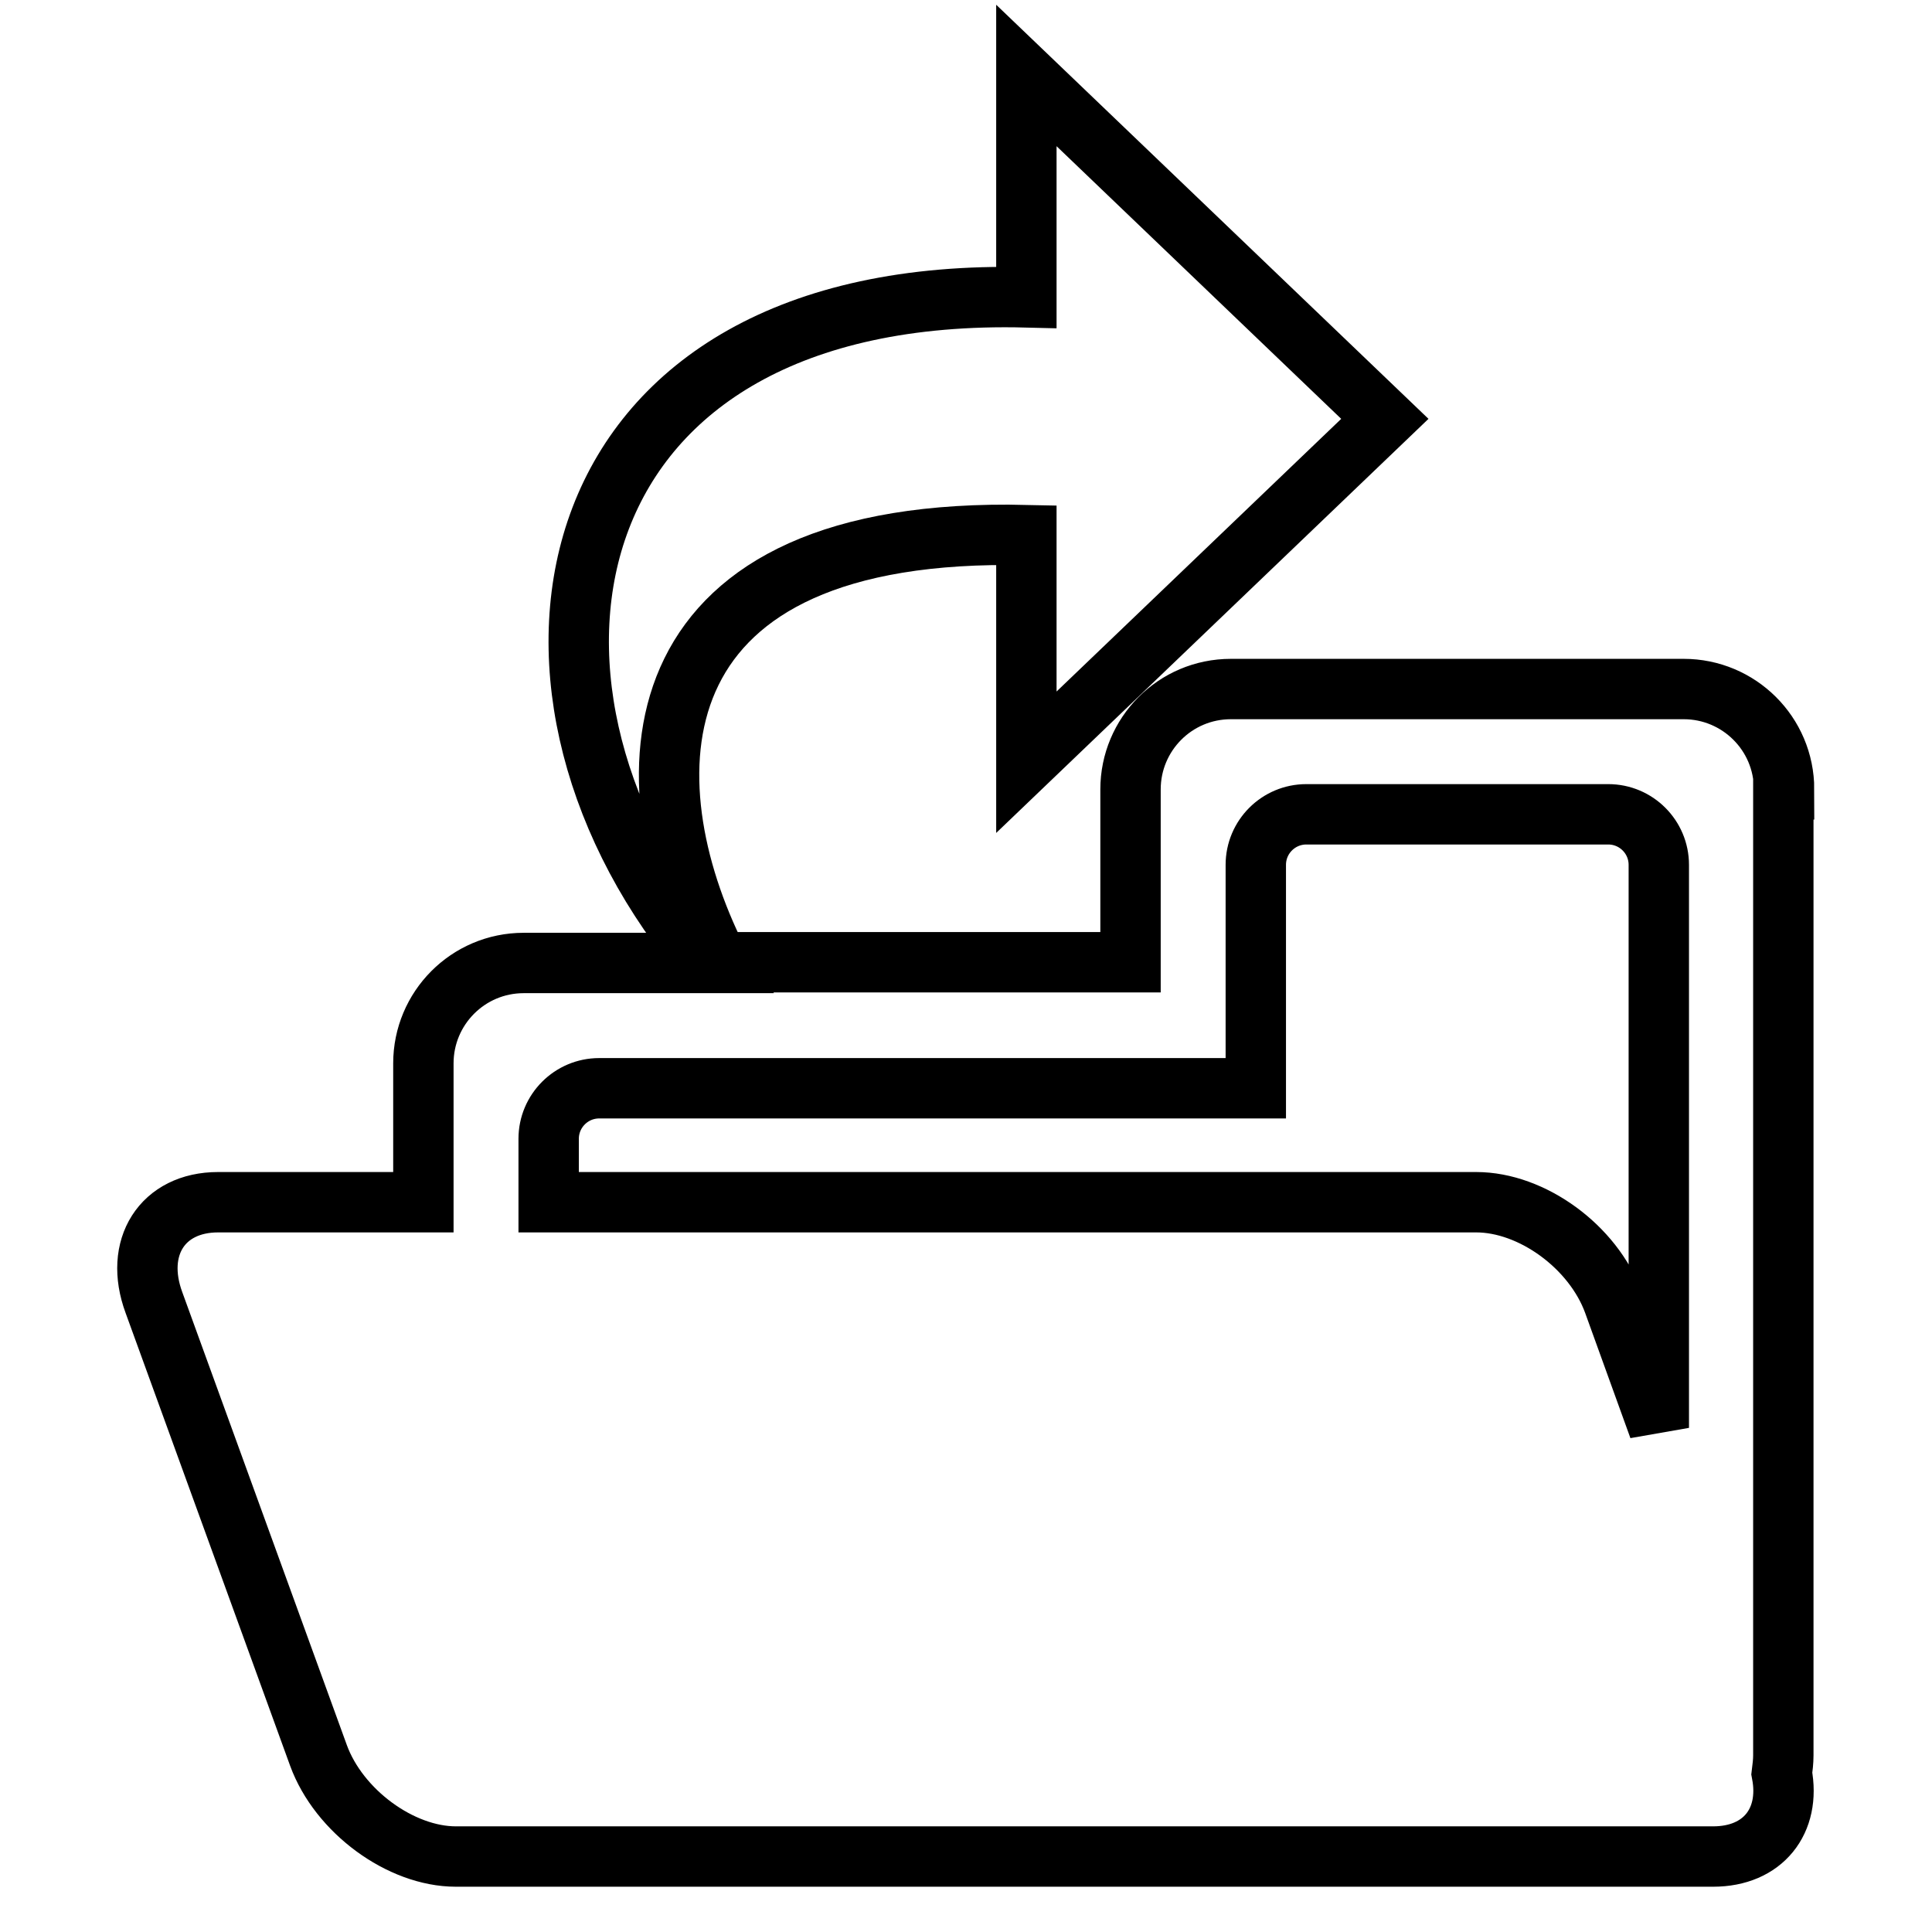 <?xml version="1.0" encoding="utf-8"?>
<!-- Svg Vector Icons : http://www.onlinewebfonts.com/icon -->
<!DOCTYPE svg PUBLIC "-//W3C//DTD SVG 1.1//EN" "http://www.w3.org/Graphics/SVG/1.1/DTD/svg11.dtd">
<svg version="1.1" xmlns="http://www.w3.org/2000/svg" xmlns:xlink="http://www.w3.org/1999/xlink" x="0px" y="0px" viewBox="0 0 256 256" enable-background="new 0 0 256 256" xml:space="preserve">
<g> <path stroke-width="8" fill-opacity="0" stroke="#000000"  d="M236.4,104.6c0-7.4-6-13.3-13.3-13.3h-60c-7.4,0-13.3,6-13.3,13.3v22.9H95.2l-0.7-1.5 C83,102,84.5,69.7,136,70.9V101l47.5-45.5L136,10v29.4c-63.1-1.6-72.8,50.7-43.5,86.7l1.3,1.5H69.4c-7.4,0-13.3,6-13.3,13.3v18.4 H28.9c-7.4,0-11.2,6-8.5,13.3l21.8,60C44.9,240,53.1,246,60.4,246h166.6c6.6,0,10.3-4.7,9.1-11c0.1-0.8,0.2-1.6,0.2-2.4V104.6 L236.4,104.6z M219.8,189.2l-6-16.6c-2.7-7.4-10.8-13.3-18.2-13.3H72.7v-8.4c0-3.7,3-6.7,6.7-6.7h87v-29.6c0-3.7,3-6.7,6.7-6.7h40 c3.7,0,6.7,3,6.7,6.7V189.2L219.8,189.2z"/></g>
</svg>